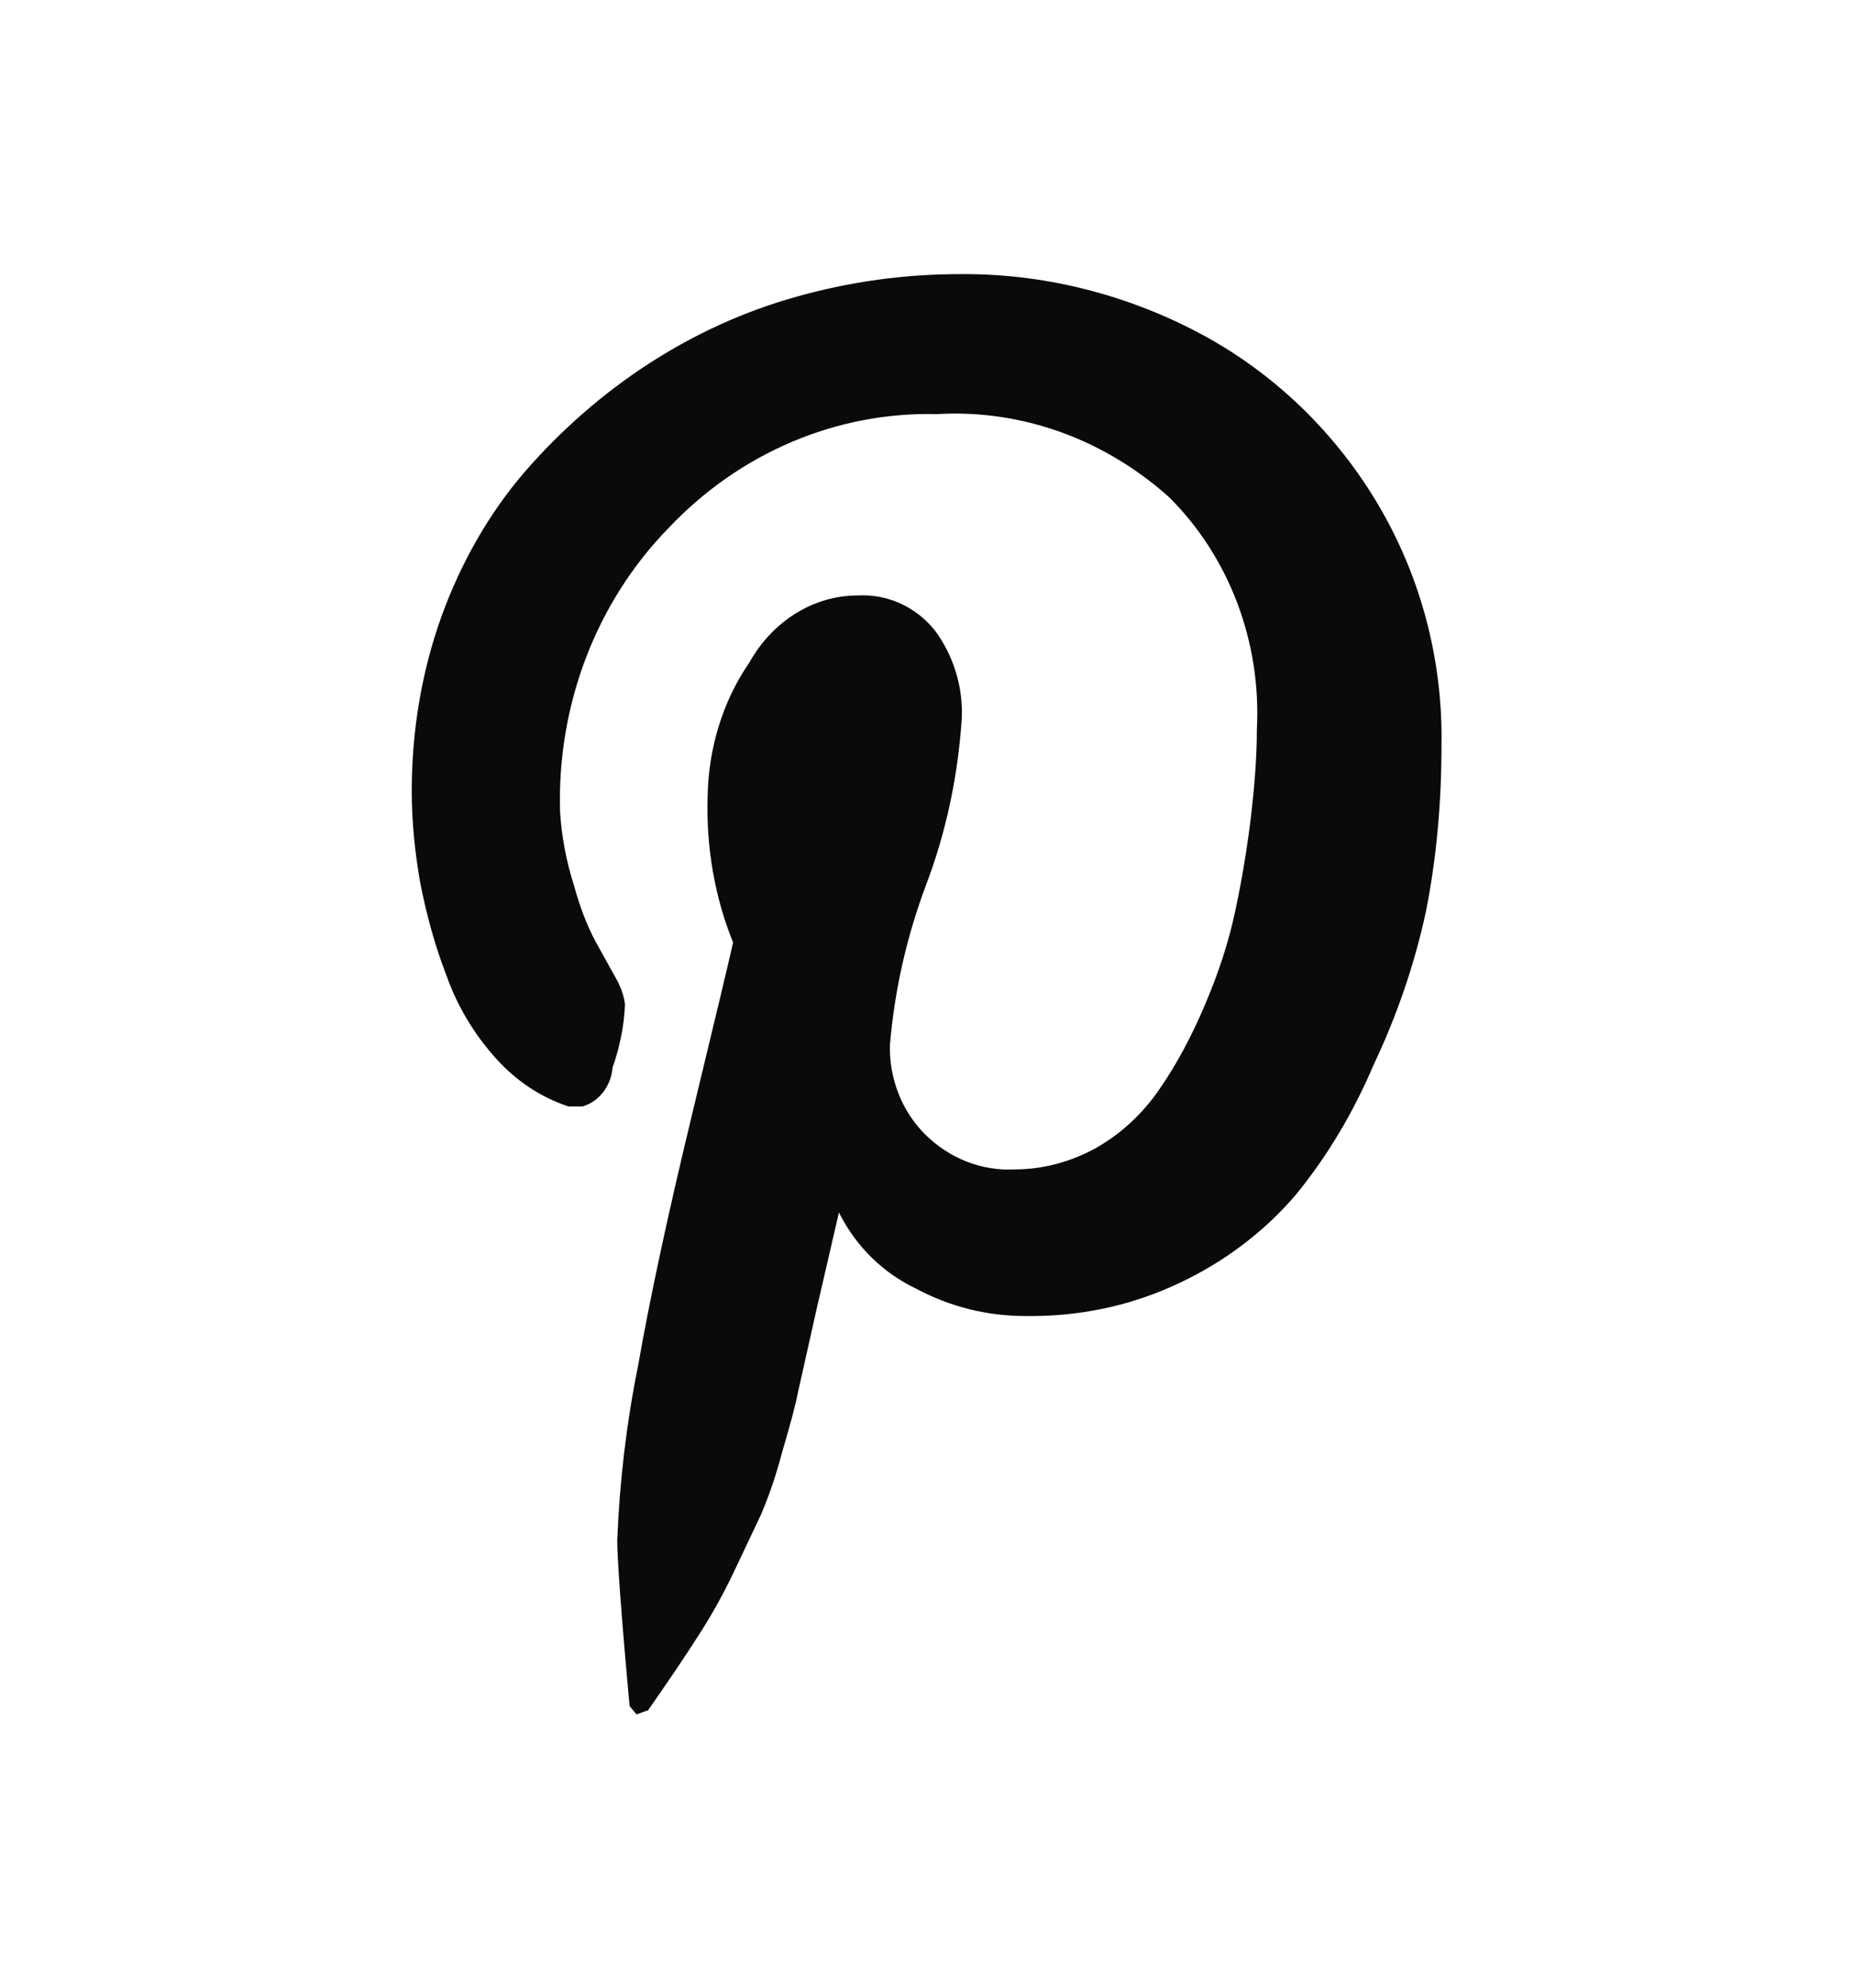 <svg version="1.2" xmlns="http://www.w3.org/2000/svg" xmlns:xlink="http://www.w3.org/1999/xlink"
    overflow="visible" preserveAspectRatio="none" viewBox="0 0 24 24" width="28" height="30">
    <g>
        <path xmlns:default="http://www.w3.org/2000/svg" id="pinterest-p"
            d="M5.33,9.55c0,0.37,0.04,0.74,0.11,1.11c0.08,0.38,0.19,0.76,0.34,1.12c0.14,0.37,0.36,0.71,0.64,1  c0.26,0.27,0.58,0.47,0.94,0.58h0.18c0.22-0.06,0.37-0.25,0.39-0.47c0.09-0.24,0.15-0.5,0.16-0.76c-0.01-0.1-0.05-0.2-0.1-0.29  l-0.28-0.47c-0.12-0.21-0.21-0.44-0.28-0.68C7.33,10.4,7.27,10.1,7.25,9.8c-0.04-1.29,0.47-2.53,1.4-3.42  C9.58,5.46,10.84,4.97,12.13,5c1.09-0.06,2.16,0.3,3,1c0.78,0.72,1.2,1.75,1.14,2.81c0,0.33-0.03,0.67-0.07,1  c-0.05,0.4-0.12,0.8-0.21,1.19c-0.09,0.4-0.23,0.78-0.4,1.15c-0.16,0.35-0.35,0.69-0.58,1c-0.22,0.3-0.5,0.54-0.82,0.71  c-0.33,0.17-0.69,0.26-1.06,0.26c-0.42,0.02-0.83-0.13-1.14-0.41c-0.31-0.28-0.48-0.68-0.47-1.09c0.06-0.67,0.22-1.32,0.47-1.94  c0.26-0.64,0.41-1.31,0.46-2c0.02-0.39-0.11-0.77-0.35-1.07c-0.25-0.29-0.62-0.44-1-0.42C10.53,7.19,10,7.5,9.7,8  C9.36,8.46,9.17,9.03,9.16,9.62c-0.02,0.6,0.09,1.21,0.33,1.76c-0.05,0.21-0.23,0.91-0.54,2.11s-0.54,2.2-0.69,3  c-0.15,0.69-0.24,1.4-0.27,2.11c0,0.21,0.05,0.88,0.16,2l0.09,0.1l0.15-0.05c0.26-0.35,0.48-0.65,0.65-0.9  c0.18-0.26,0.34-0.53,0.48-0.81l0.33-0.65c0.11-0.24,0.2-0.49,0.27-0.74c0.11-0.35,0.18-0.59,0.21-0.74l0.24-1l0.29-1.17  c0.22,0.41,0.57,0.73,1,0.92c0.44,0.22,0.92,0.33,1.41,0.33c0.69,0.01,1.37-0.12,2-0.4c0.57-0.25,1.09-0.61,1.51-1.07  c0.41-0.47,0.74-0.99,1-1.56c0.3-0.59,0.53-1.21,0.68-1.86c0.14-0.66,0.2-1.33,0.2-2c0.02-1.07-0.29-2.11-0.88-3  c-0.57-0.86-1.37-1.55-2.3-2c-0.95-0.46-2-0.7-3.06-0.69c-0.71,0-1.41,0.09-2.1,0.27C8.97,3.93,7.75,4.67,6.79,5.7  C6.33,6.2,5.97,6.79,5.72,7.43C5.46,8.1,5.33,8.82,5.33,9.55C5.33,9.55,5.33,9.55,5.33,9.55z"
            style="fill: rgb(10, 10, 10);" vector-effect="non-scaling-stroke"></path>
    </g>
</svg>